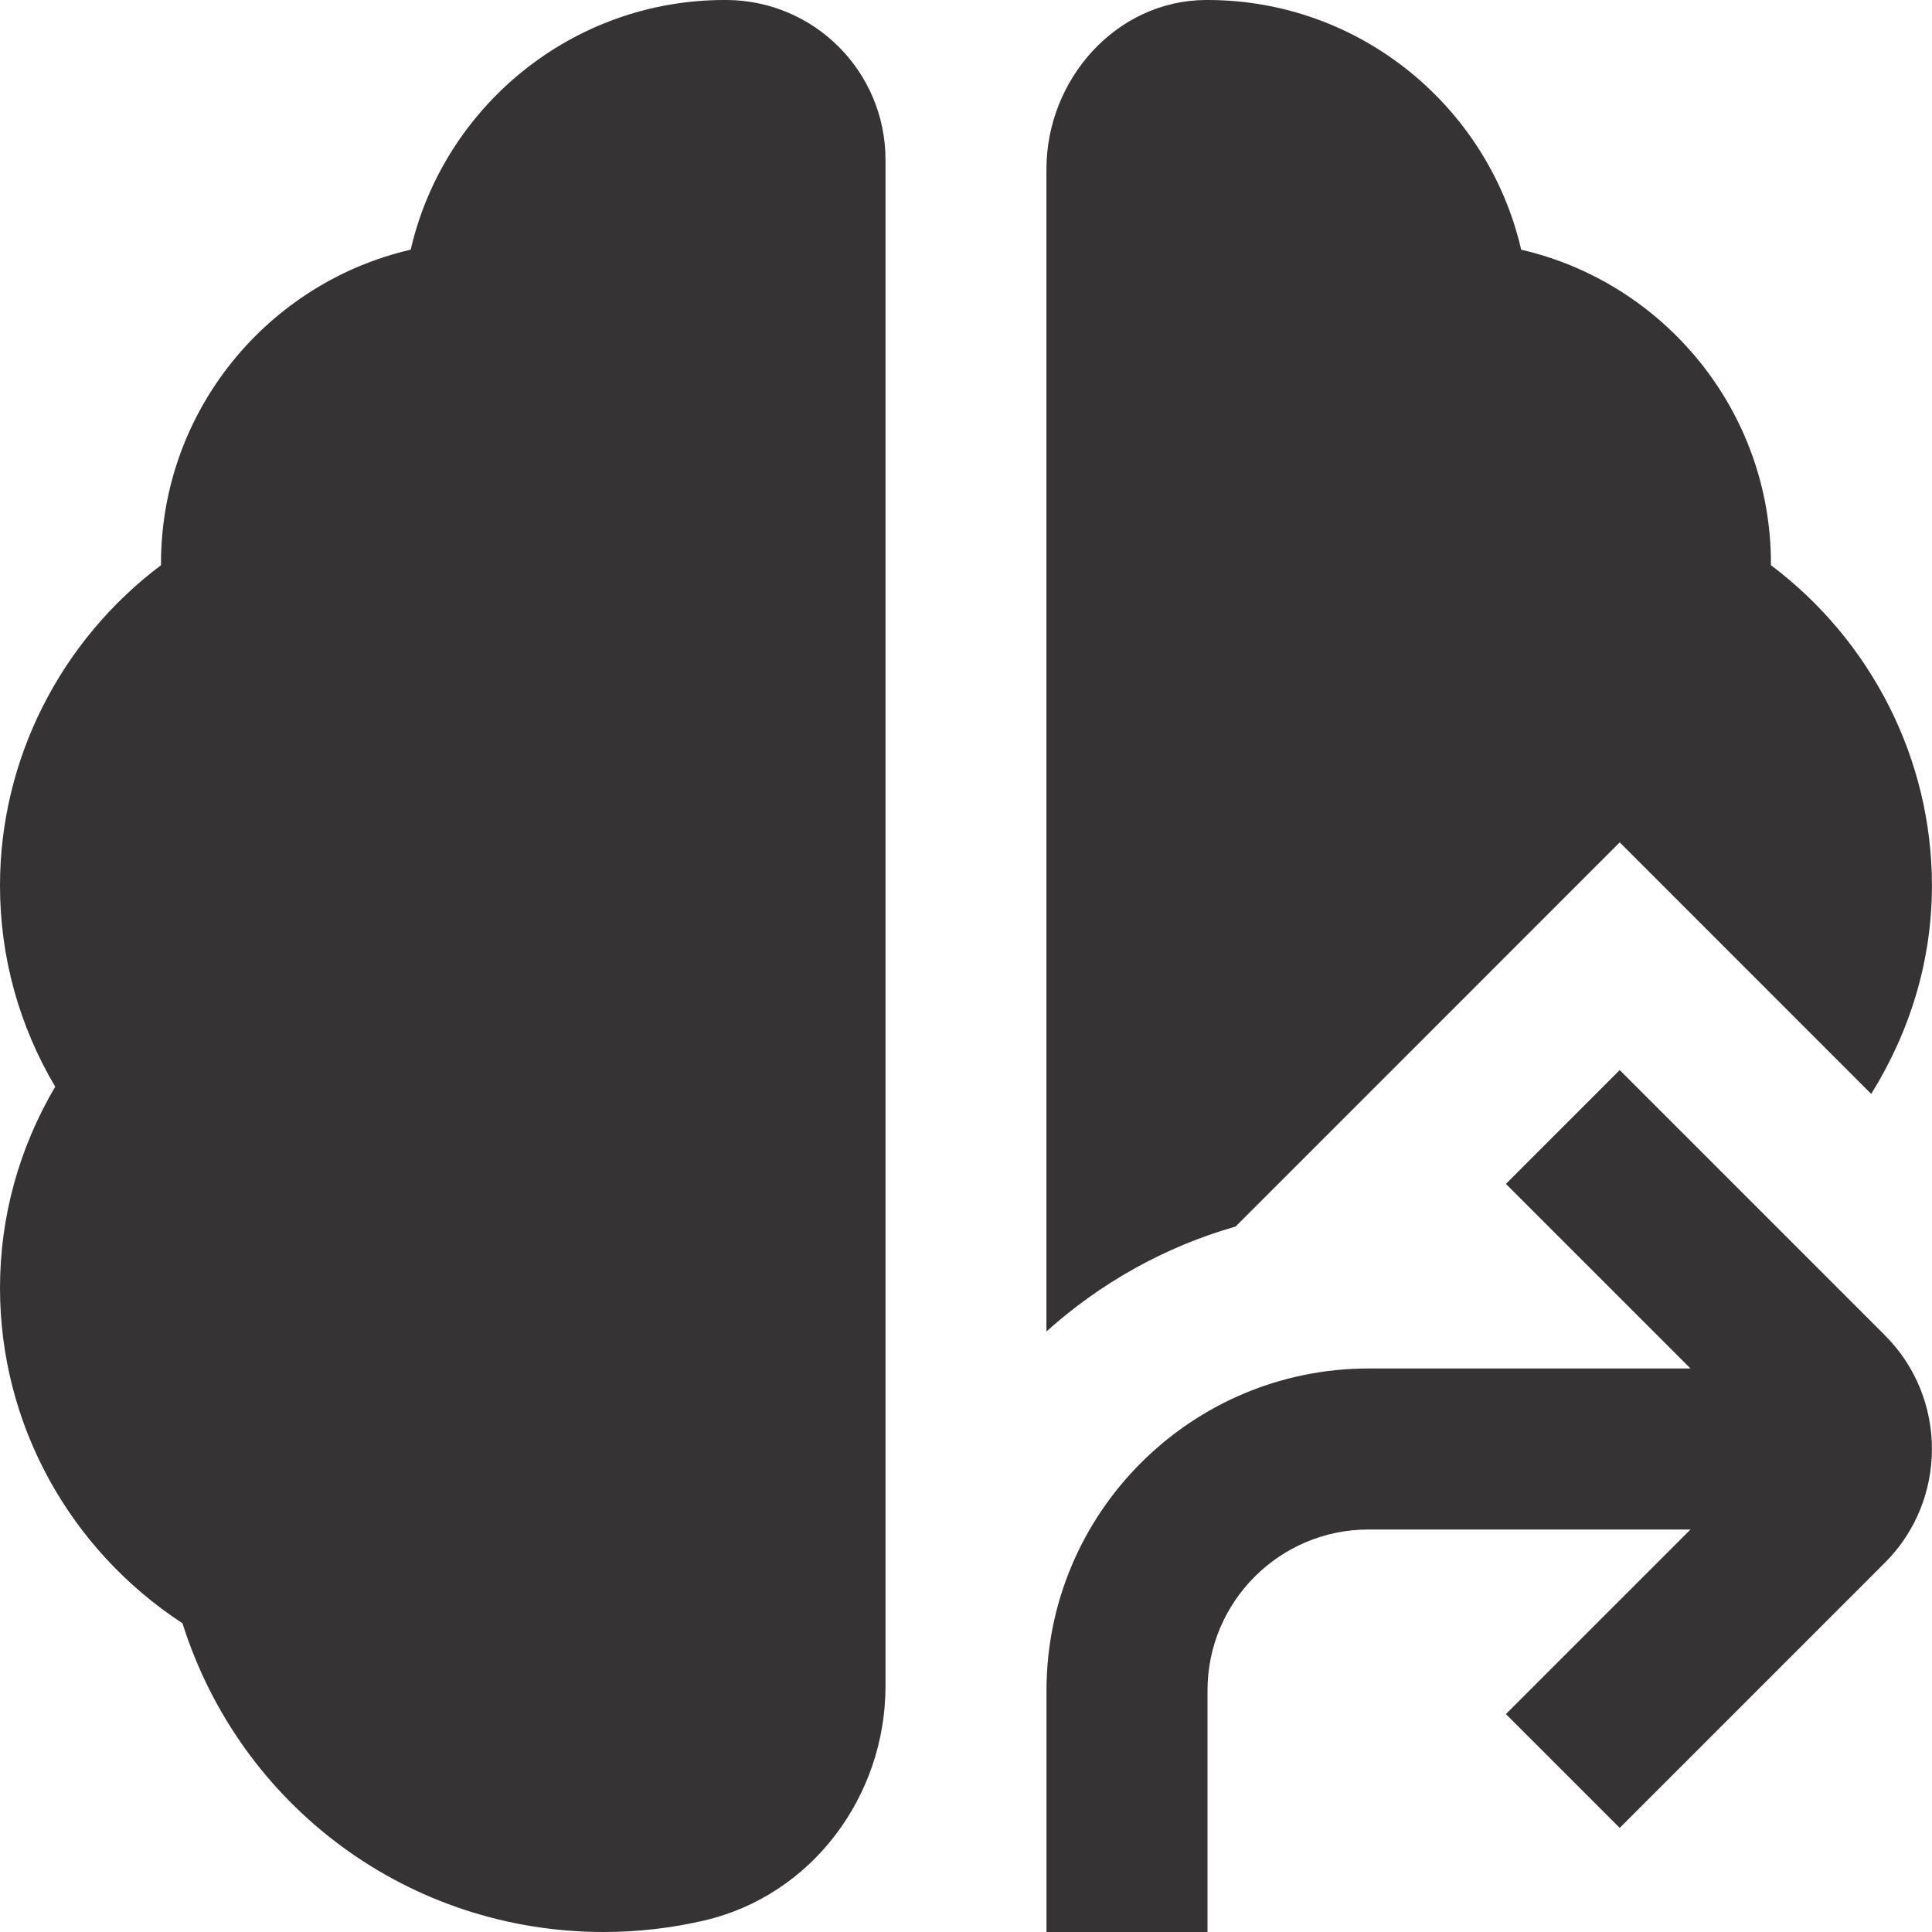 <svg width="33" height="33" viewBox="0 0 33 33" fill="none" xmlns="http://www.w3.org/2000/svg">
<g clip-path="url(#clip0_1588_4228)">
<path d="M32.194 22.806C33.267 23.877 33.267 25.623 32.194 26.694L27.666 31.222L25.722 29.278L28.875 26.125H23.375C21.858 26.125 20.625 27.358 20.625 28.875V33H17.875V28.875C17.875 25.842 20.342 23.375 23.375 23.375H28.875L25.722 20.222L27.666 18.278L32.194 22.806ZM12.405 0H12.375C9.768 0 7.578 1.825 7.015 4.265C4.576 4.828 2.75 7.017 2.75 9.625V9.654C1.034 10.945 0 12.968 0 15.125C0 16.343 0.323 17.513 0.943 18.562C0.325 19.612 0 20.782 0 22C0 24.318 1.18 26.46 3.117 27.727C4.106 30.86 6.984 33 10.312 33C10.905 33 11.481 32.931 12.034 32.802C13.866 32.374 15.125 30.682 15.125 28.801V2.728C15.125 1.225 13.908 0.004 12.405 0ZM27.666 14.388L31.962 18.685C32.633 17.603 32.999 16.393 32.999 15.125C32.999 12.969 31.965 10.945 30.249 9.654V9.625C30.249 7.017 28.424 4.828 25.983 4.265C25.421 1.826 23.231 0 20.624 0H20.593C19.063 0.01 17.874 1.359 17.874 2.889V22.742C18.791 21.919 19.889 21.297 21.105 20.95L27.666 14.388Z" fill="#353333"/>
</g>
<defs>
<clipPath id="clip0_1588_4228">
<rect width="33" height="33" fill="white"/>
</clipPath>
</defs>
</svg>
